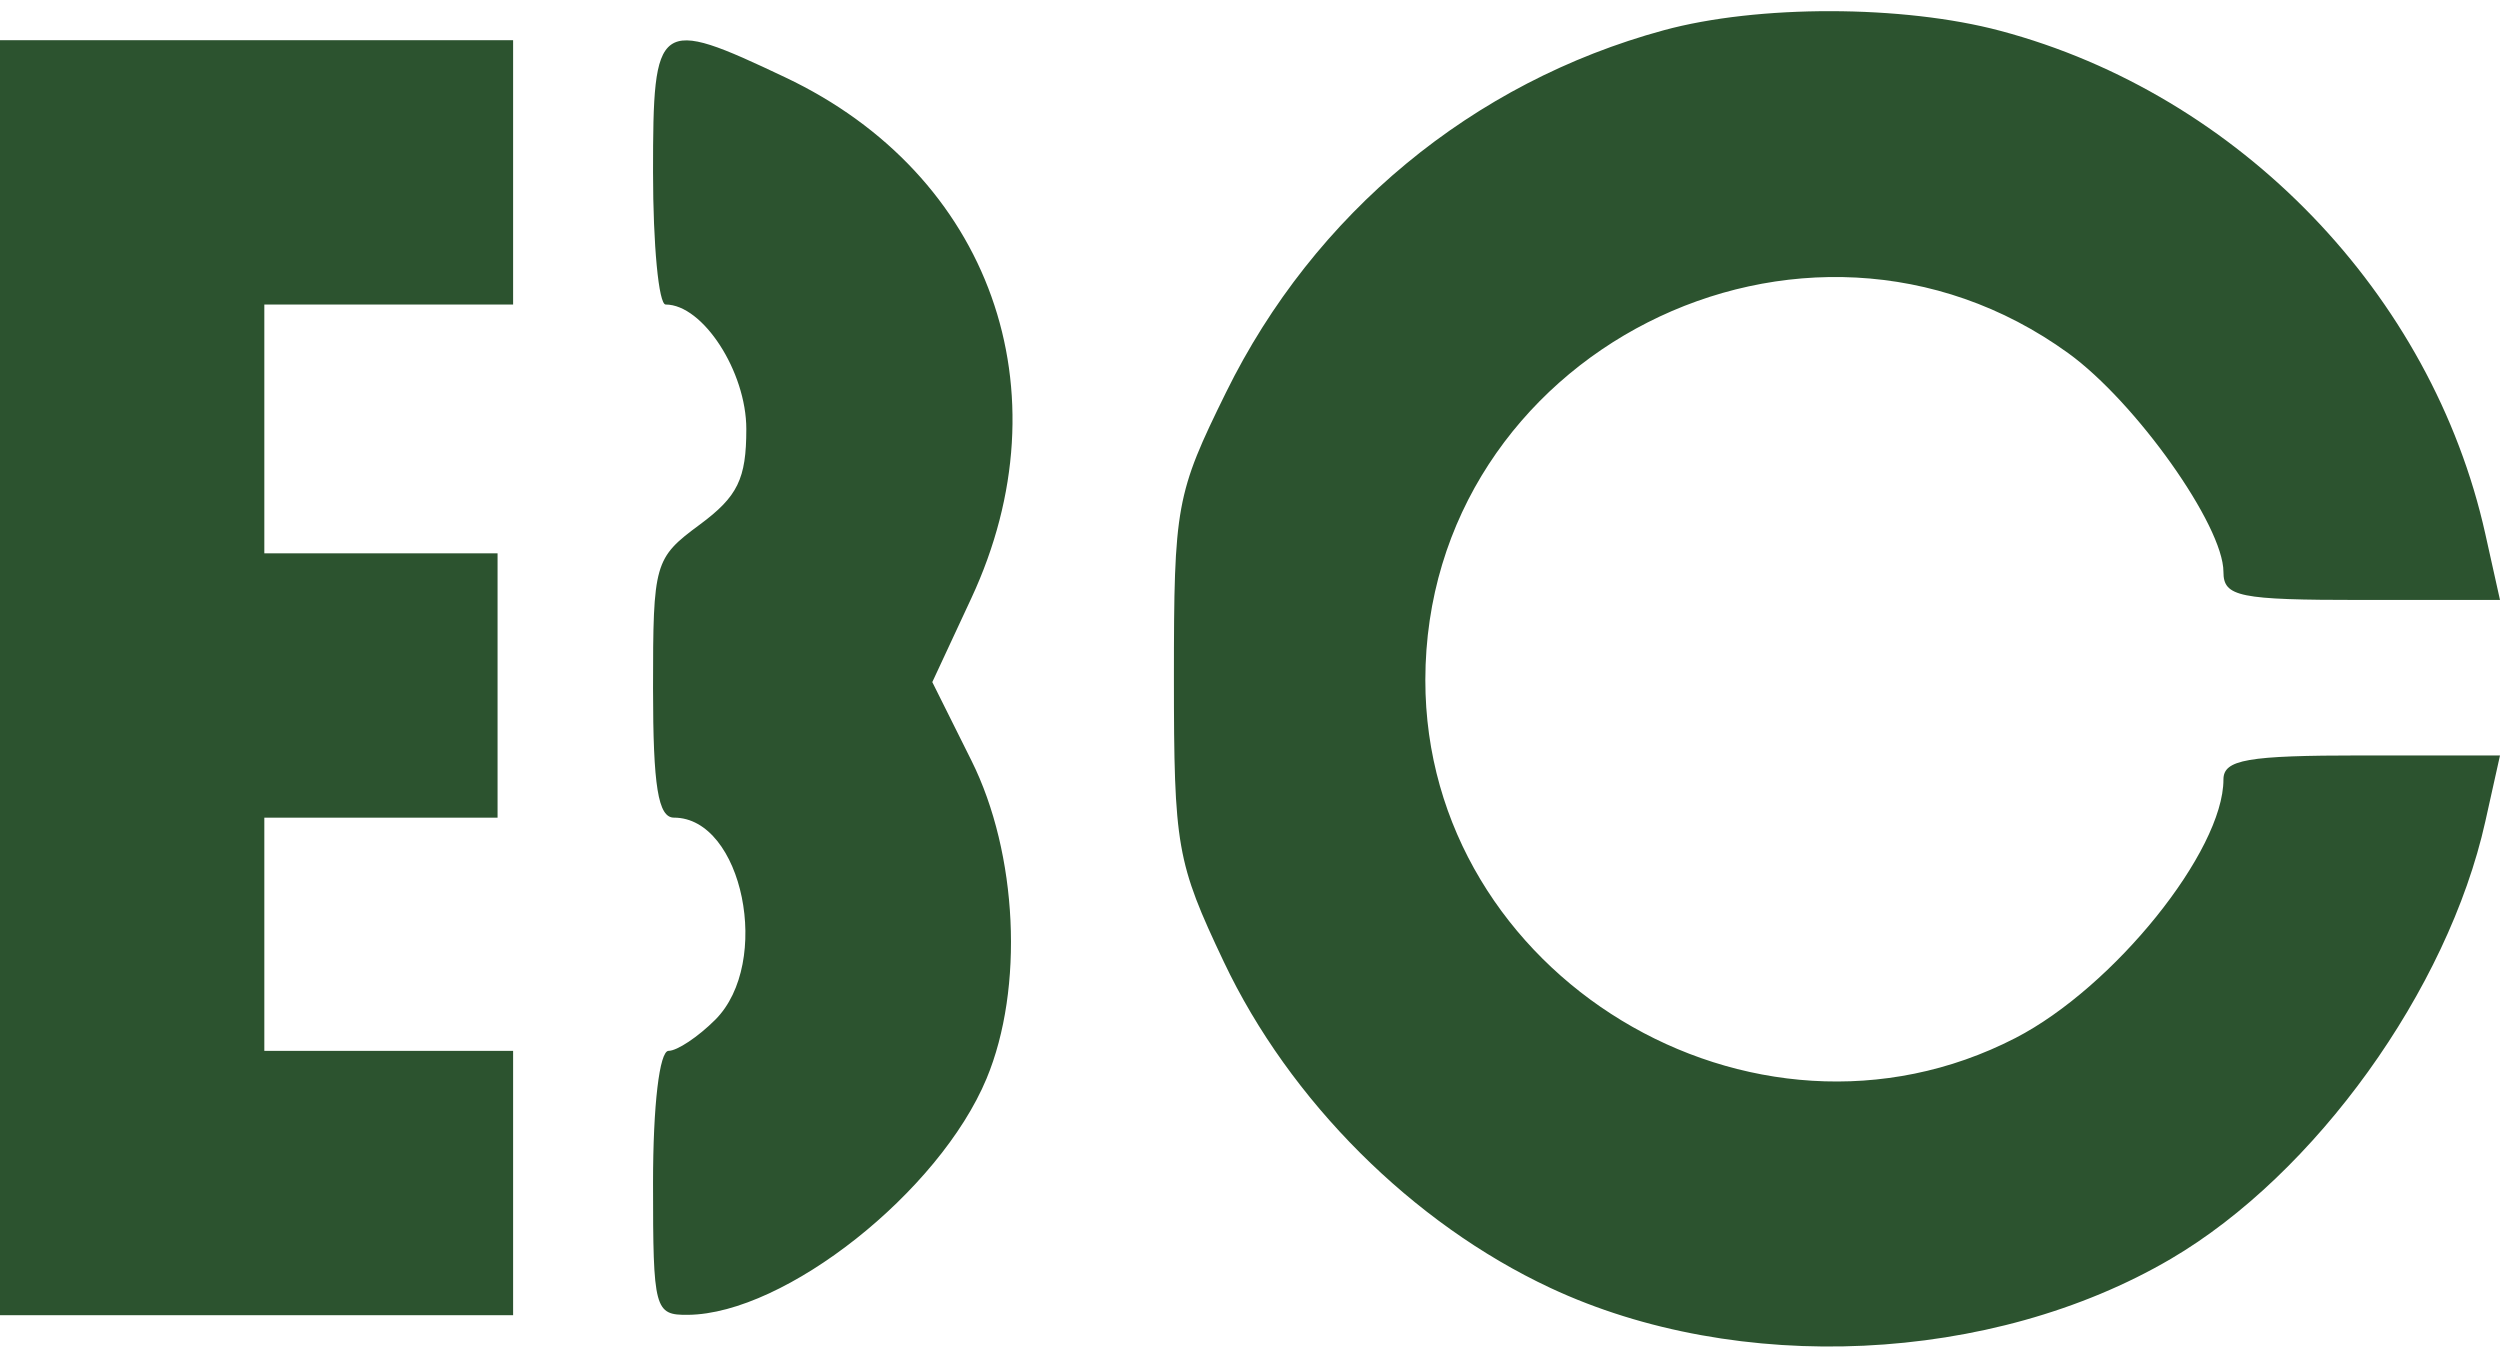 <svg width="74" height="40" viewBox="0 0 74 40" fill="none" xmlns="http://www.w3.org/2000/svg">
<path fill-rule="evenodd" clip-rule="evenodd" d="M49.245 0.896C43.588 2.435 38.899 6.315 36.291 11.614C34.811 14.619 34.748 14.965 34.748 20.05C34.748 25.064 34.828 25.522 36.225 28.47C38.172 32.581 41.806 36.211 45.89 38.122C51.447 40.722 58.953 40.371 64.255 37.264C68.528 34.759 72.457 29.296 73.565 24.317L74 22.361H69.907C66.517 22.361 65.814 22.483 65.814 23.074C65.814 25.192 62.569 29.224 59.657 30.725C51.868 34.738 42.184 28.863 42.19 20.128C42.198 10.469 53.391 4.783 61.225 10.457C63.224 11.906 65.814 15.558 65.814 16.928C65.814 17.666 66.269 17.759 69.907 17.759H74L73.565 15.803C71.987 8.711 66.284 2.795 59.209 0.912C56.323 0.143 52.035 0.136 49.245 0.896ZM0 20.06V38.929H7.594H15.188V35.017V31.105H11.506H7.824V27.654V24.202H11.276H14.728V20.29V16.378H11.276H7.824V12.696V9.014H11.506H15.188V5.102V1.19H7.594H0V20.06ZM19.33 5.102C19.33 7.254 19.498 9.014 19.703 9.014C20.805 9.014 22.091 10.999 22.091 12.7C22.091 14.177 21.837 14.697 20.711 15.53C19.369 16.522 19.33 16.66 19.33 20.376C19.33 23.274 19.48 24.202 19.949 24.202C21.984 24.202 22.861 28.495 21.171 30.185C20.665 30.691 20.043 31.105 19.79 31.105C19.52 31.105 19.33 32.716 19.33 35.017C19.33 38.771 19.372 38.929 20.366 38.919C23.239 38.891 27.806 35.277 29.202 31.926C30.315 29.255 30.126 25.265 28.756 22.516L27.596 20.19L28.751 17.708C31.607 11.573 29.317 5.166 23.242 2.289C19.446 0.491 19.33 0.575 19.33 5.102Z" fill="#2C532F"/>
</svg>
